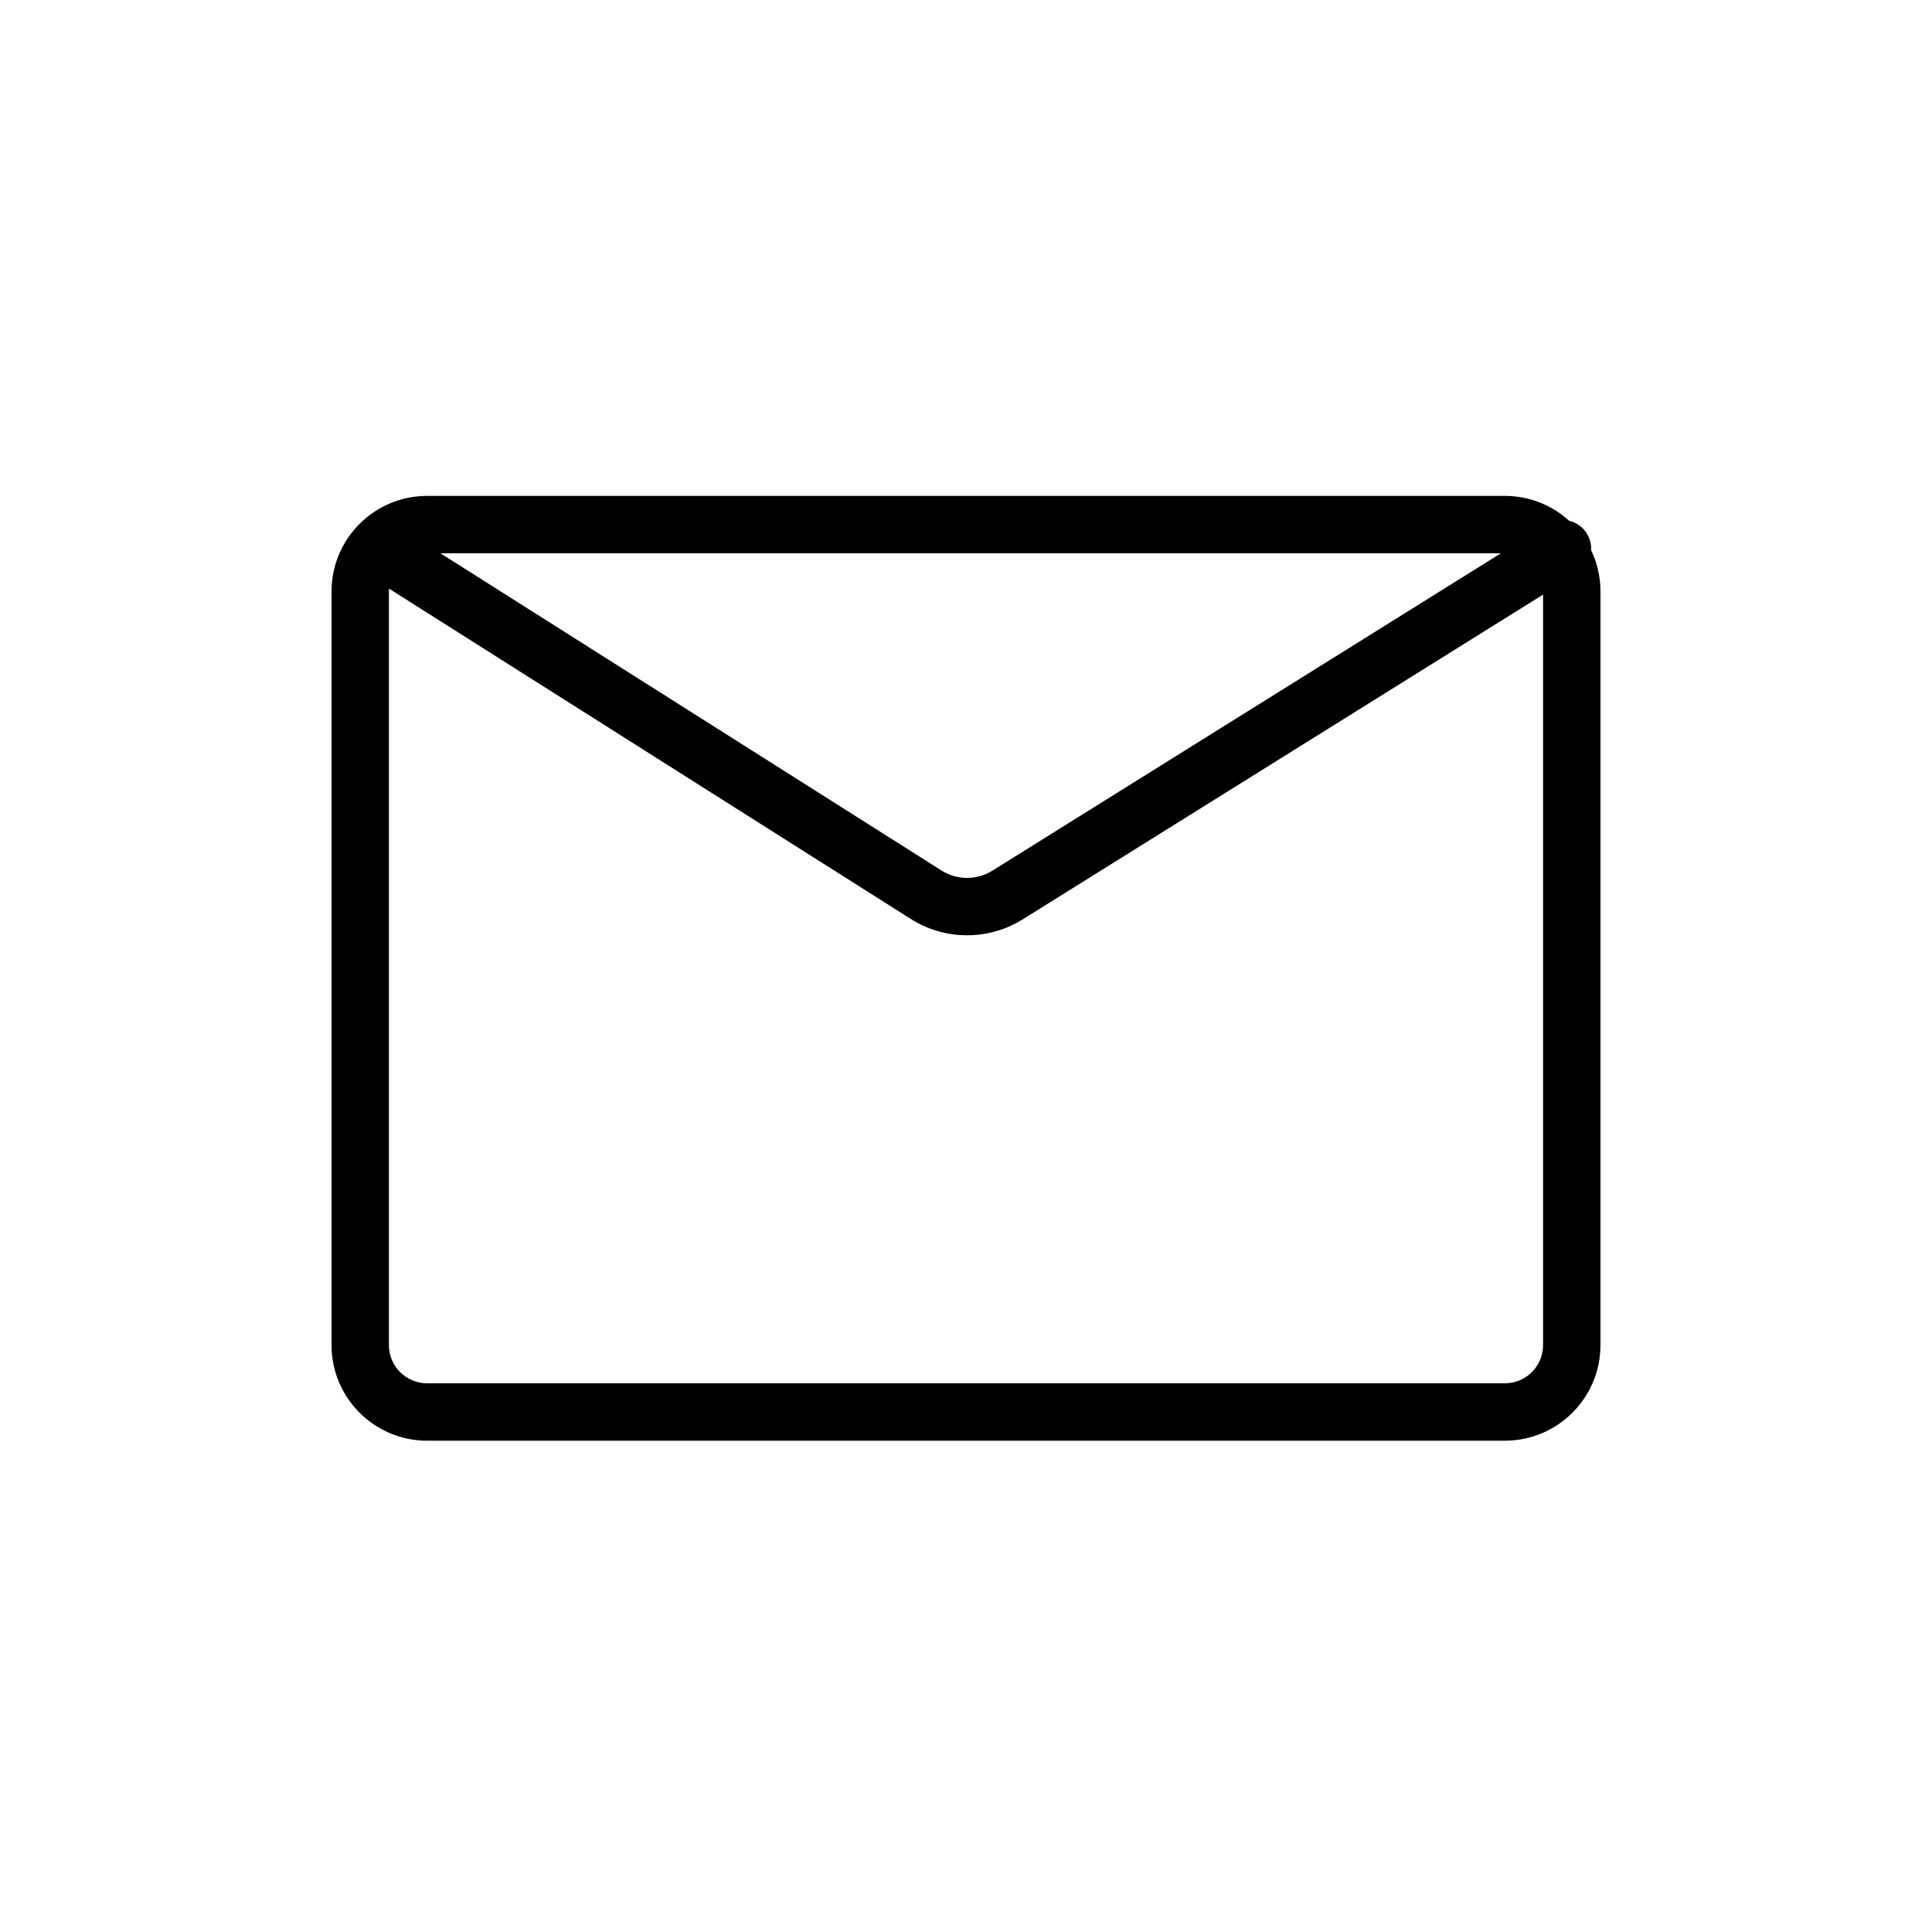 <svg fill="none" height="512" viewBox="0 0 100 101" width="512" xmlns="http://www.w3.org/2000/svg"><path clip-rule="evenodd" d="m16.831 30.924c0-2.761 2.239-5 5-5h56.337c1.295 0 2.475.492 3.363 1.3.369.088.706.317.923.664.17.273.242.579.225.877.313.653.489 1.385.489 2.159v39.392c0 2.761-2.239 5-5 5h-56.337c-2.761 0-5-2.239-5-5zm63.337.16-27.2 16.976c-1.793 1.119-4.068 1.112-5.854-.019l-27.277-17.269c-.004.05-.006.101-.006.152v39.392c0 1.105.895 2 2 2h56.337c1.105 0 2-.895 2-2zm-57.642-2.159 26.192 16.582c.812.514 1.846.517 2.661.009l26.582-16.591z" fill="rgb(0,0,0)" fill-rule="evenodd"/></svg>